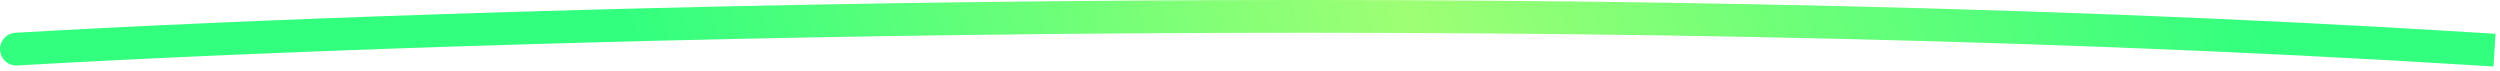 <svg width="458" height="13" viewBox="0 0 458 13" fill="none" xmlns="http://www.w3.org/2000/svg">
<path d="M2.826 6.005C1.172 6.101 -0.091 7.52 0.005 9.174C0.101 10.828 1.52 12.091 3.174 11.995L2.826 6.005ZM453.812 11.994L456.807 12.182L457.182 6.193L454.188 6.006L453.812 11.994ZM3.174 11.995C81.164 7.471 280.515 1.138 453.812 11.994L454.188 6.006C280.562 -4.871 80.951 1.473 2.826 6.005L3.174 11.995Z" fill="url(#paint0_linear_199_926)"/>
<defs>
<linearGradient id="paint0_linear_199_926" x1="115.495" y1="7.753" x2="383.905" y2="-84.876" gradientUnits="userSpaceOnUse">
<stop stop-color="#32FF7E"/>
<stop offset="0.48" stop-color="#9EFF74"/>
<stop offset="1" stop-color="#32FF7E"/>
</linearGradient>
</defs>
</svg>
